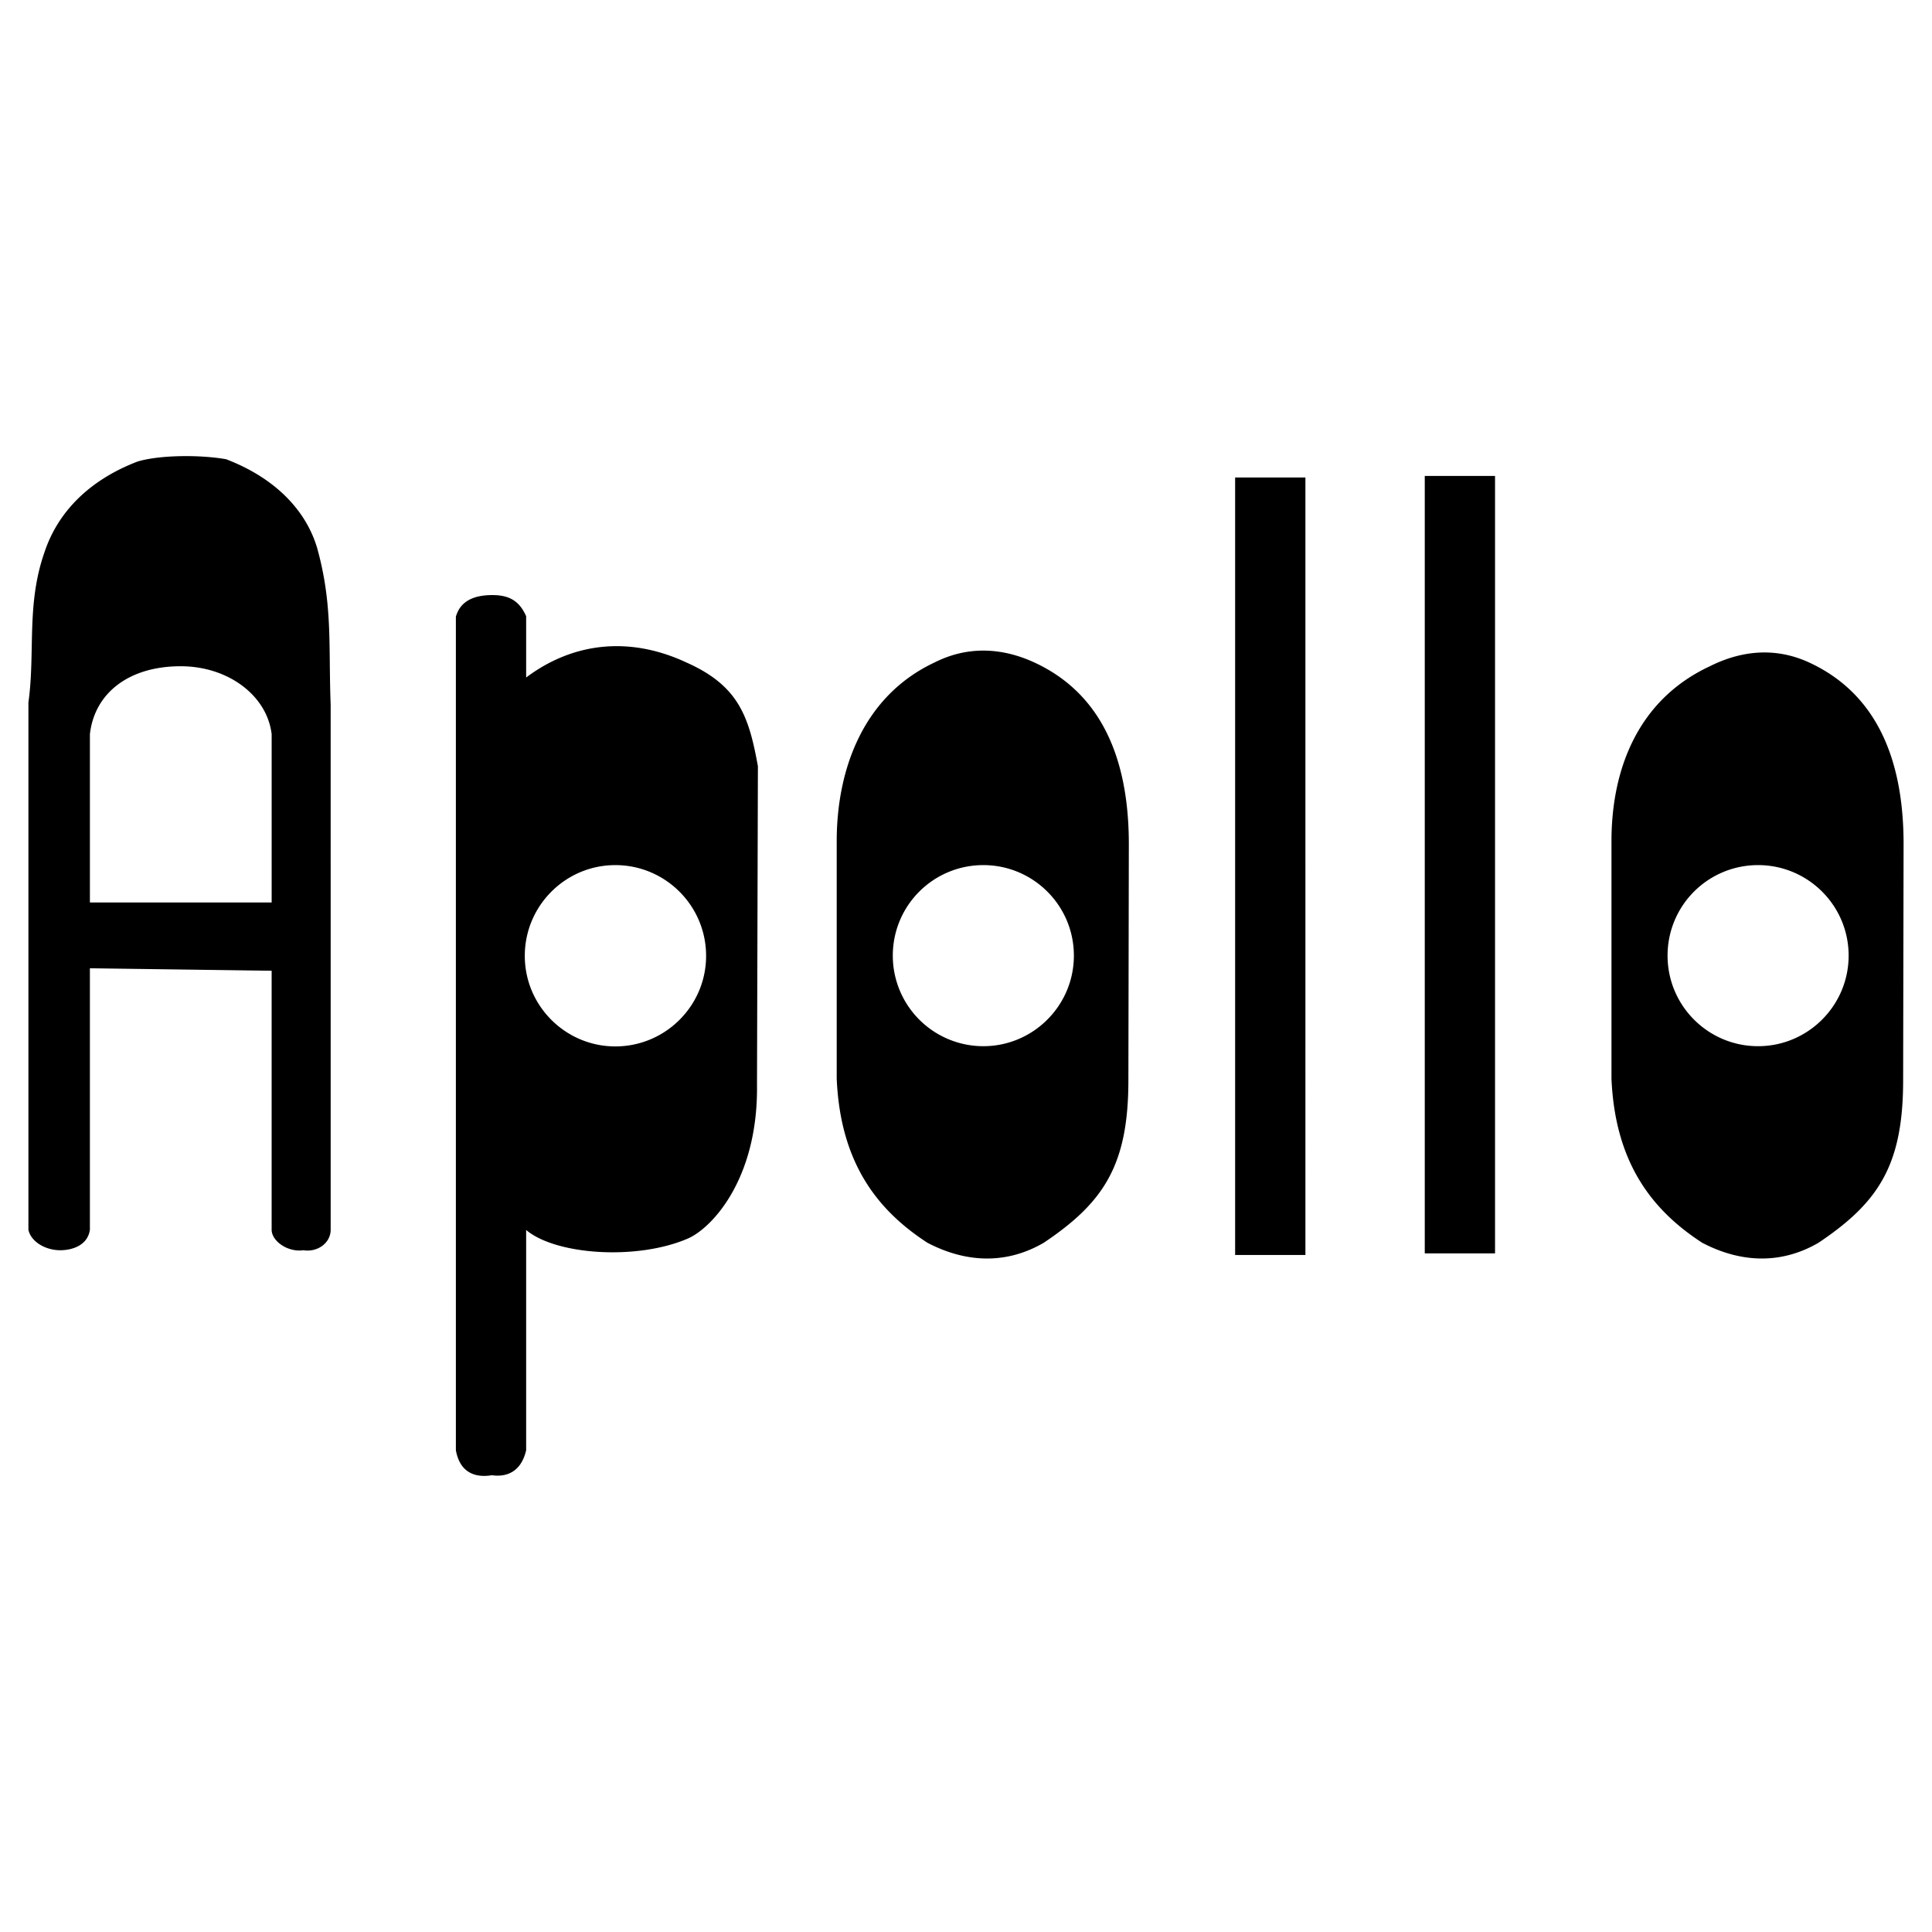 <svg xmlns="http://www.w3.org/2000/svg" width="2500" height="2500" viewBox="0 0 192.756 192.756"><g fill-rule="evenodd" clip-rule="evenodd"><path fill="#fff" fill-opacity="0" d="M0 0h192.756v192.756H0V0z"/><path d="M49.078 147.184c1.596.225 2.944-.449 3.416-2.494v-21.975c2.944 2.494 11.055 3.055 16.134.854 2.382-1.033 7.01-5.91 6.898-15.303l.09-31.818c-.899-4.988-1.933-8.044-7.146-10.358-5.842-2.719-11.459-1.888-15.976 1.505v-6.112c-.696-1.596-1.775-2.112-3.371-2.112-1.797 0-3.19.562-3.64 2.157v83.162c.45 2.494 2.247 2.718 3.595 2.494zm12.314-60.872c4.988 0 9.055 4.045 9.055 9.056 0 4.988-4.067 9.033-9.055 9.033-4.966 0-9.033-4.045-9.033-9.033 0-5.011 4.067-9.056 9.033-9.056zm68.849 38.897V47.641h-7.012v77.568h7.012zm18.919-.158V47.484h-7.011v77.567h7.011zm-118.889-.315c1.371.225 2.719-.697 2.719-2.045V70.313c-.225-5.91.225-9.977-1.348-15.639-1.146-3.865-4.314-7.033-9.078-8.854-2.494-.449-6.562-.449-8.831.225-4.764 1.82-7.955 4.988-9.303 9.078-1.82 5.213-.898 9.977-1.595 14.965v52.603c.225 1.123 1.595 2.045 3.19 2.045 1.124 0 2.719-.449 2.944-2.045V96.604l18.133.248v25.84c.001 1.122 1.596 2.269 3.169 2.044zm-3.168-34.694V73.257c-.449-3.843-4.314-6.786-9.078-6.786-5.213 0-8.606 2.719-9.055 6.786v16.785h18.133zm154.325 33.952c5.999-4.021 8.448-7.752 8.448-16.223l.045-23.549c0-7.393-2.044-14.696-9.392-18.111-3.394-1.573-6.809-1.214-9.978.382-7.1 3.325-9.774 10.201-9.774 17.437v23.683c.36 8.359 4 13.102 9.056 16.381 4.18 2.18 8.156 2 11.595 0zm-6.023-37.682c4.967 0 9.033 4.022 9.033 9.033 0 4.989-4.066 9.034-9.033 9.034-4.988 0-9.032-4.045-9.032-9.034a9.018 9.018 0 0 1 9.032-9.033zm-71.275 37.682c6-4.021 8.449-7.752 8.449-16.223l.045-23.549c0-7.393-2.045-14.696-9.393-18.111-3.393-1.573-6.809-1.618-9.977-.022-7.101 3.325-9.775 10.628-9.775 17.841v23.683c.36 8.359 4 13.102 9.056 16.381 4.18 2.18 8.157 2 11.595 0zm-6.022-37.682c4.966 0 9.033 4.022 9.033 9.033 0 4.989-4.067 9.034-9.033 9.034a9.034 9.034 0 0 1-9.033-9.034 9.02 9.02 0 0 1 9.033-9.033z"/></g></svg>

